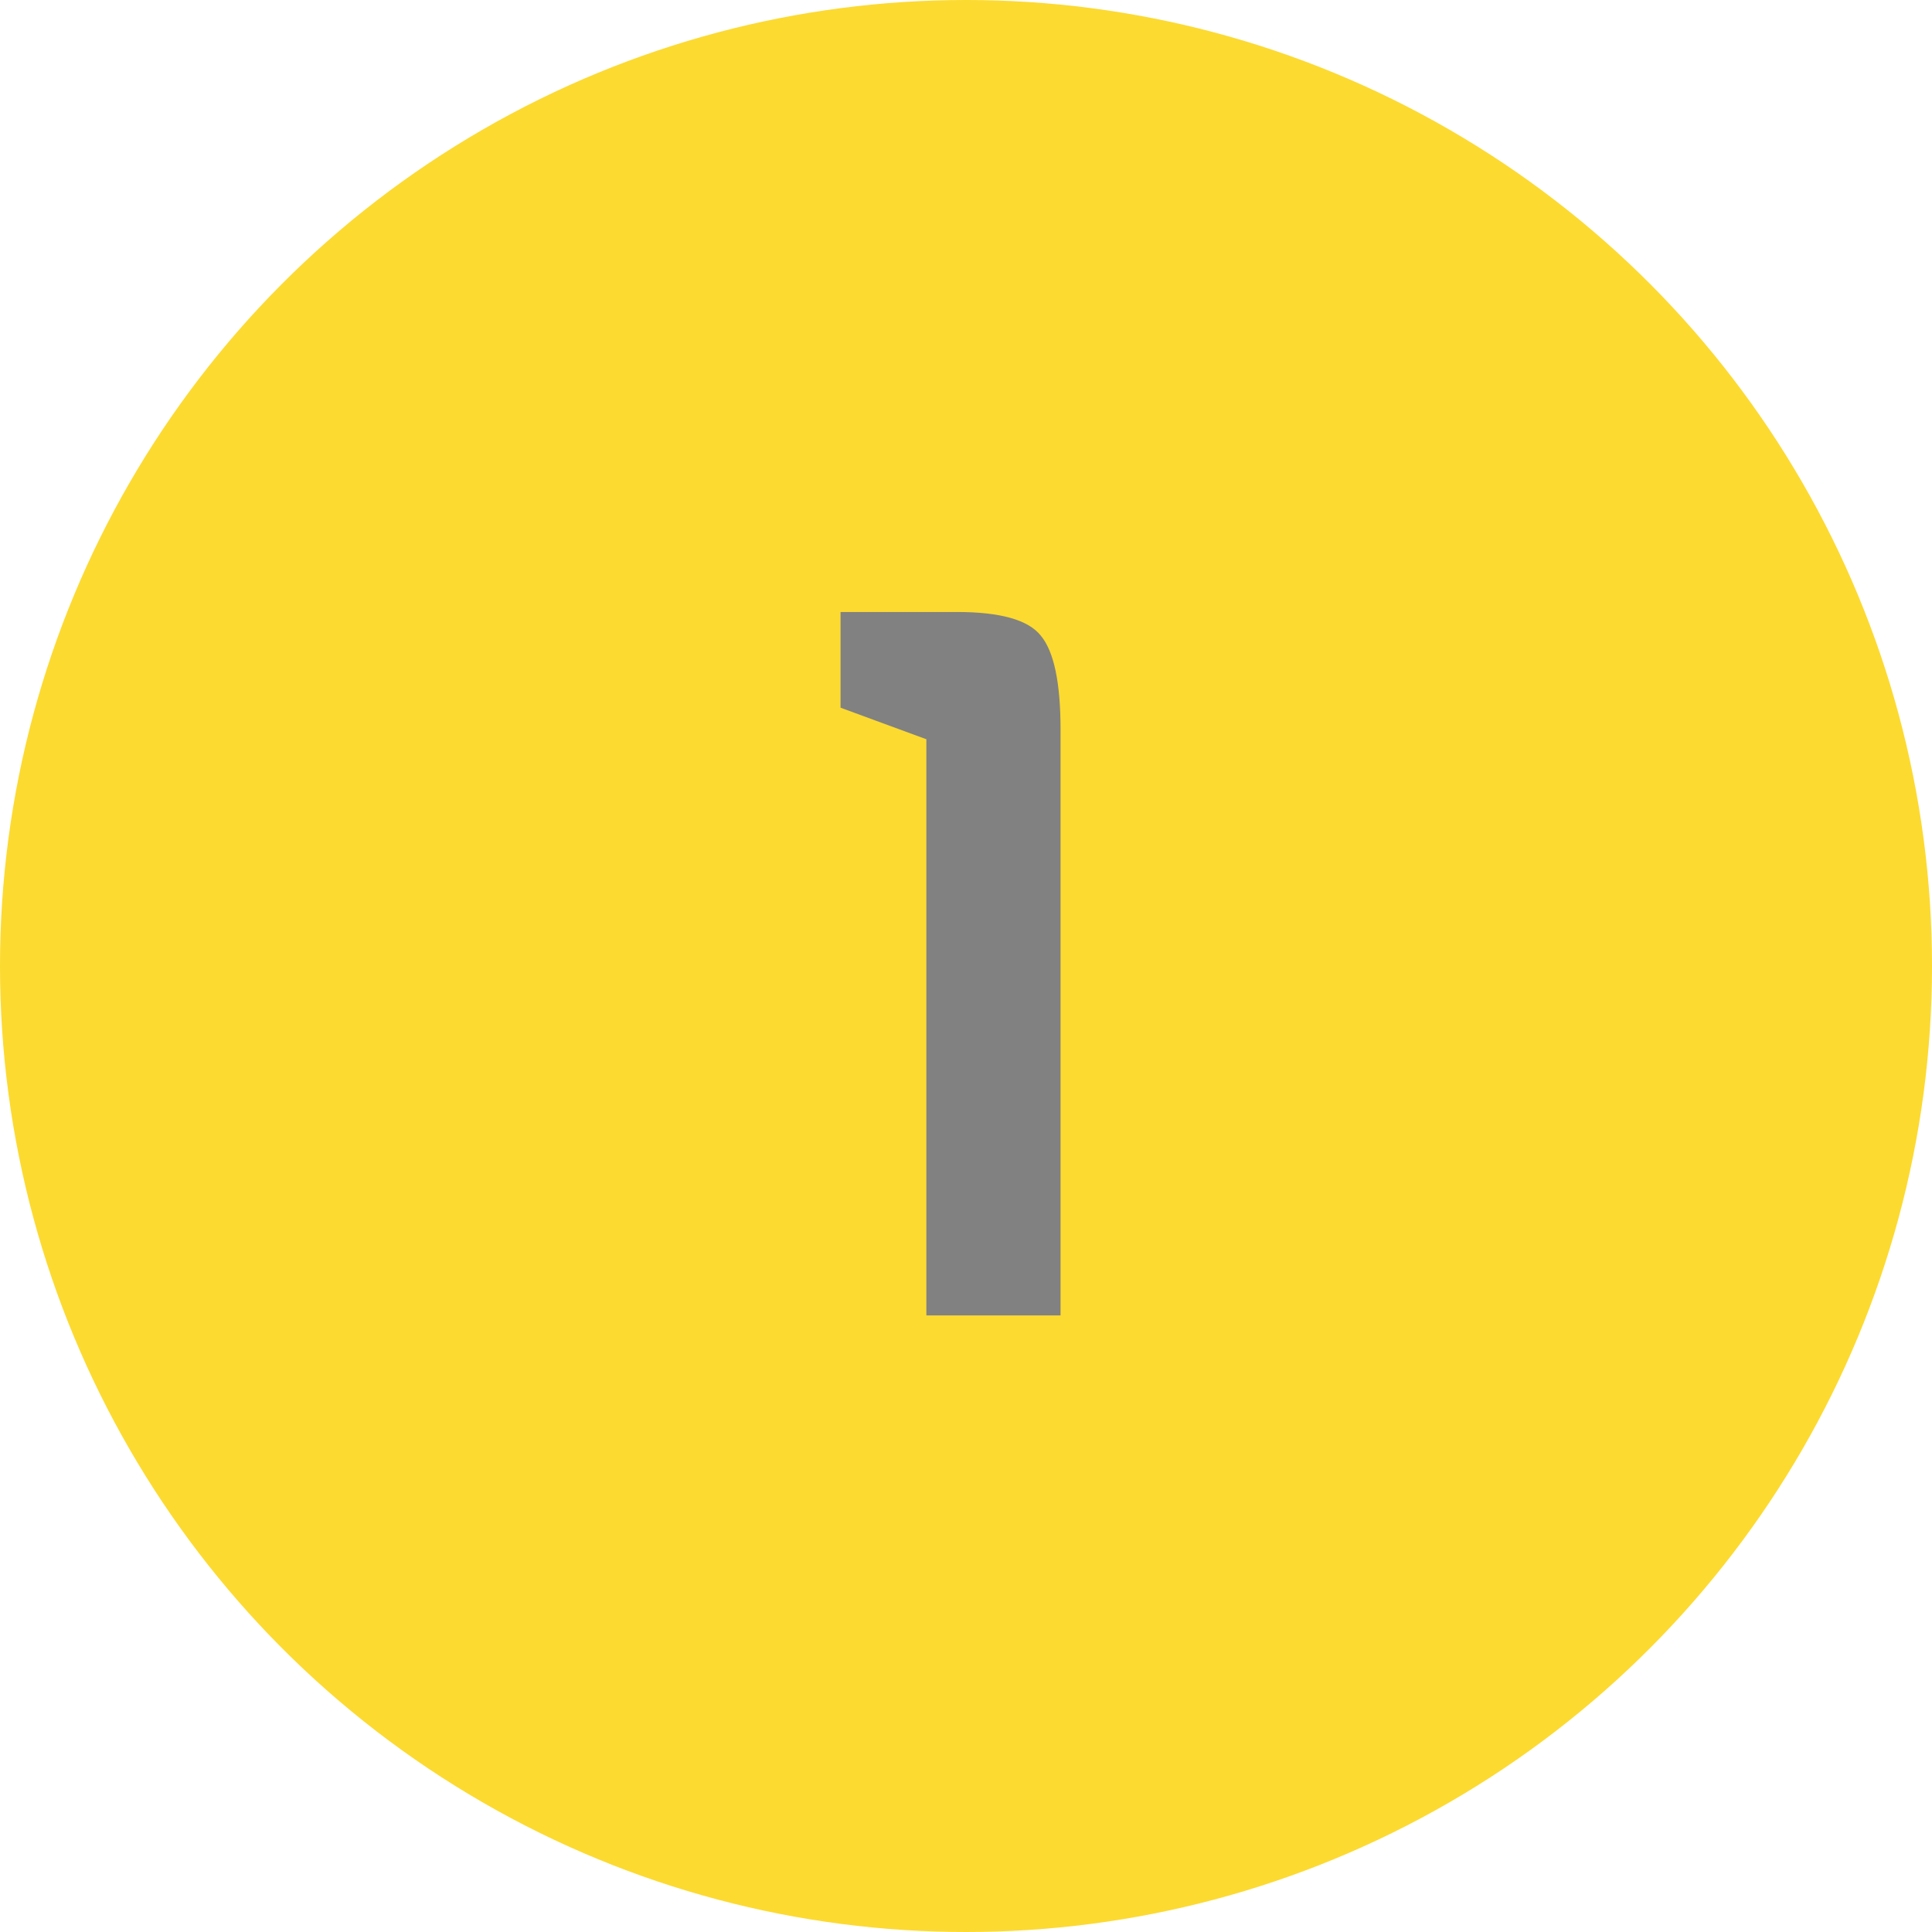 <svg width="47" height="47" viewBox="0 0 47 47" fill="none" xmlns="http://www.w3.org/2000/svg">
<circle cx="23.5" cy="23.5" r="23.5" fill="#FCDA30"/>
<path d="M25.8 32H22.536V17.984L20.448 17.216V14.888H23.28C24.336 14.888 25.016 15.08 25.32 15.464C25.64 15.848 25.8 16.608 25.8 17.744V32Z" fill="#818181"/>
</svg>
